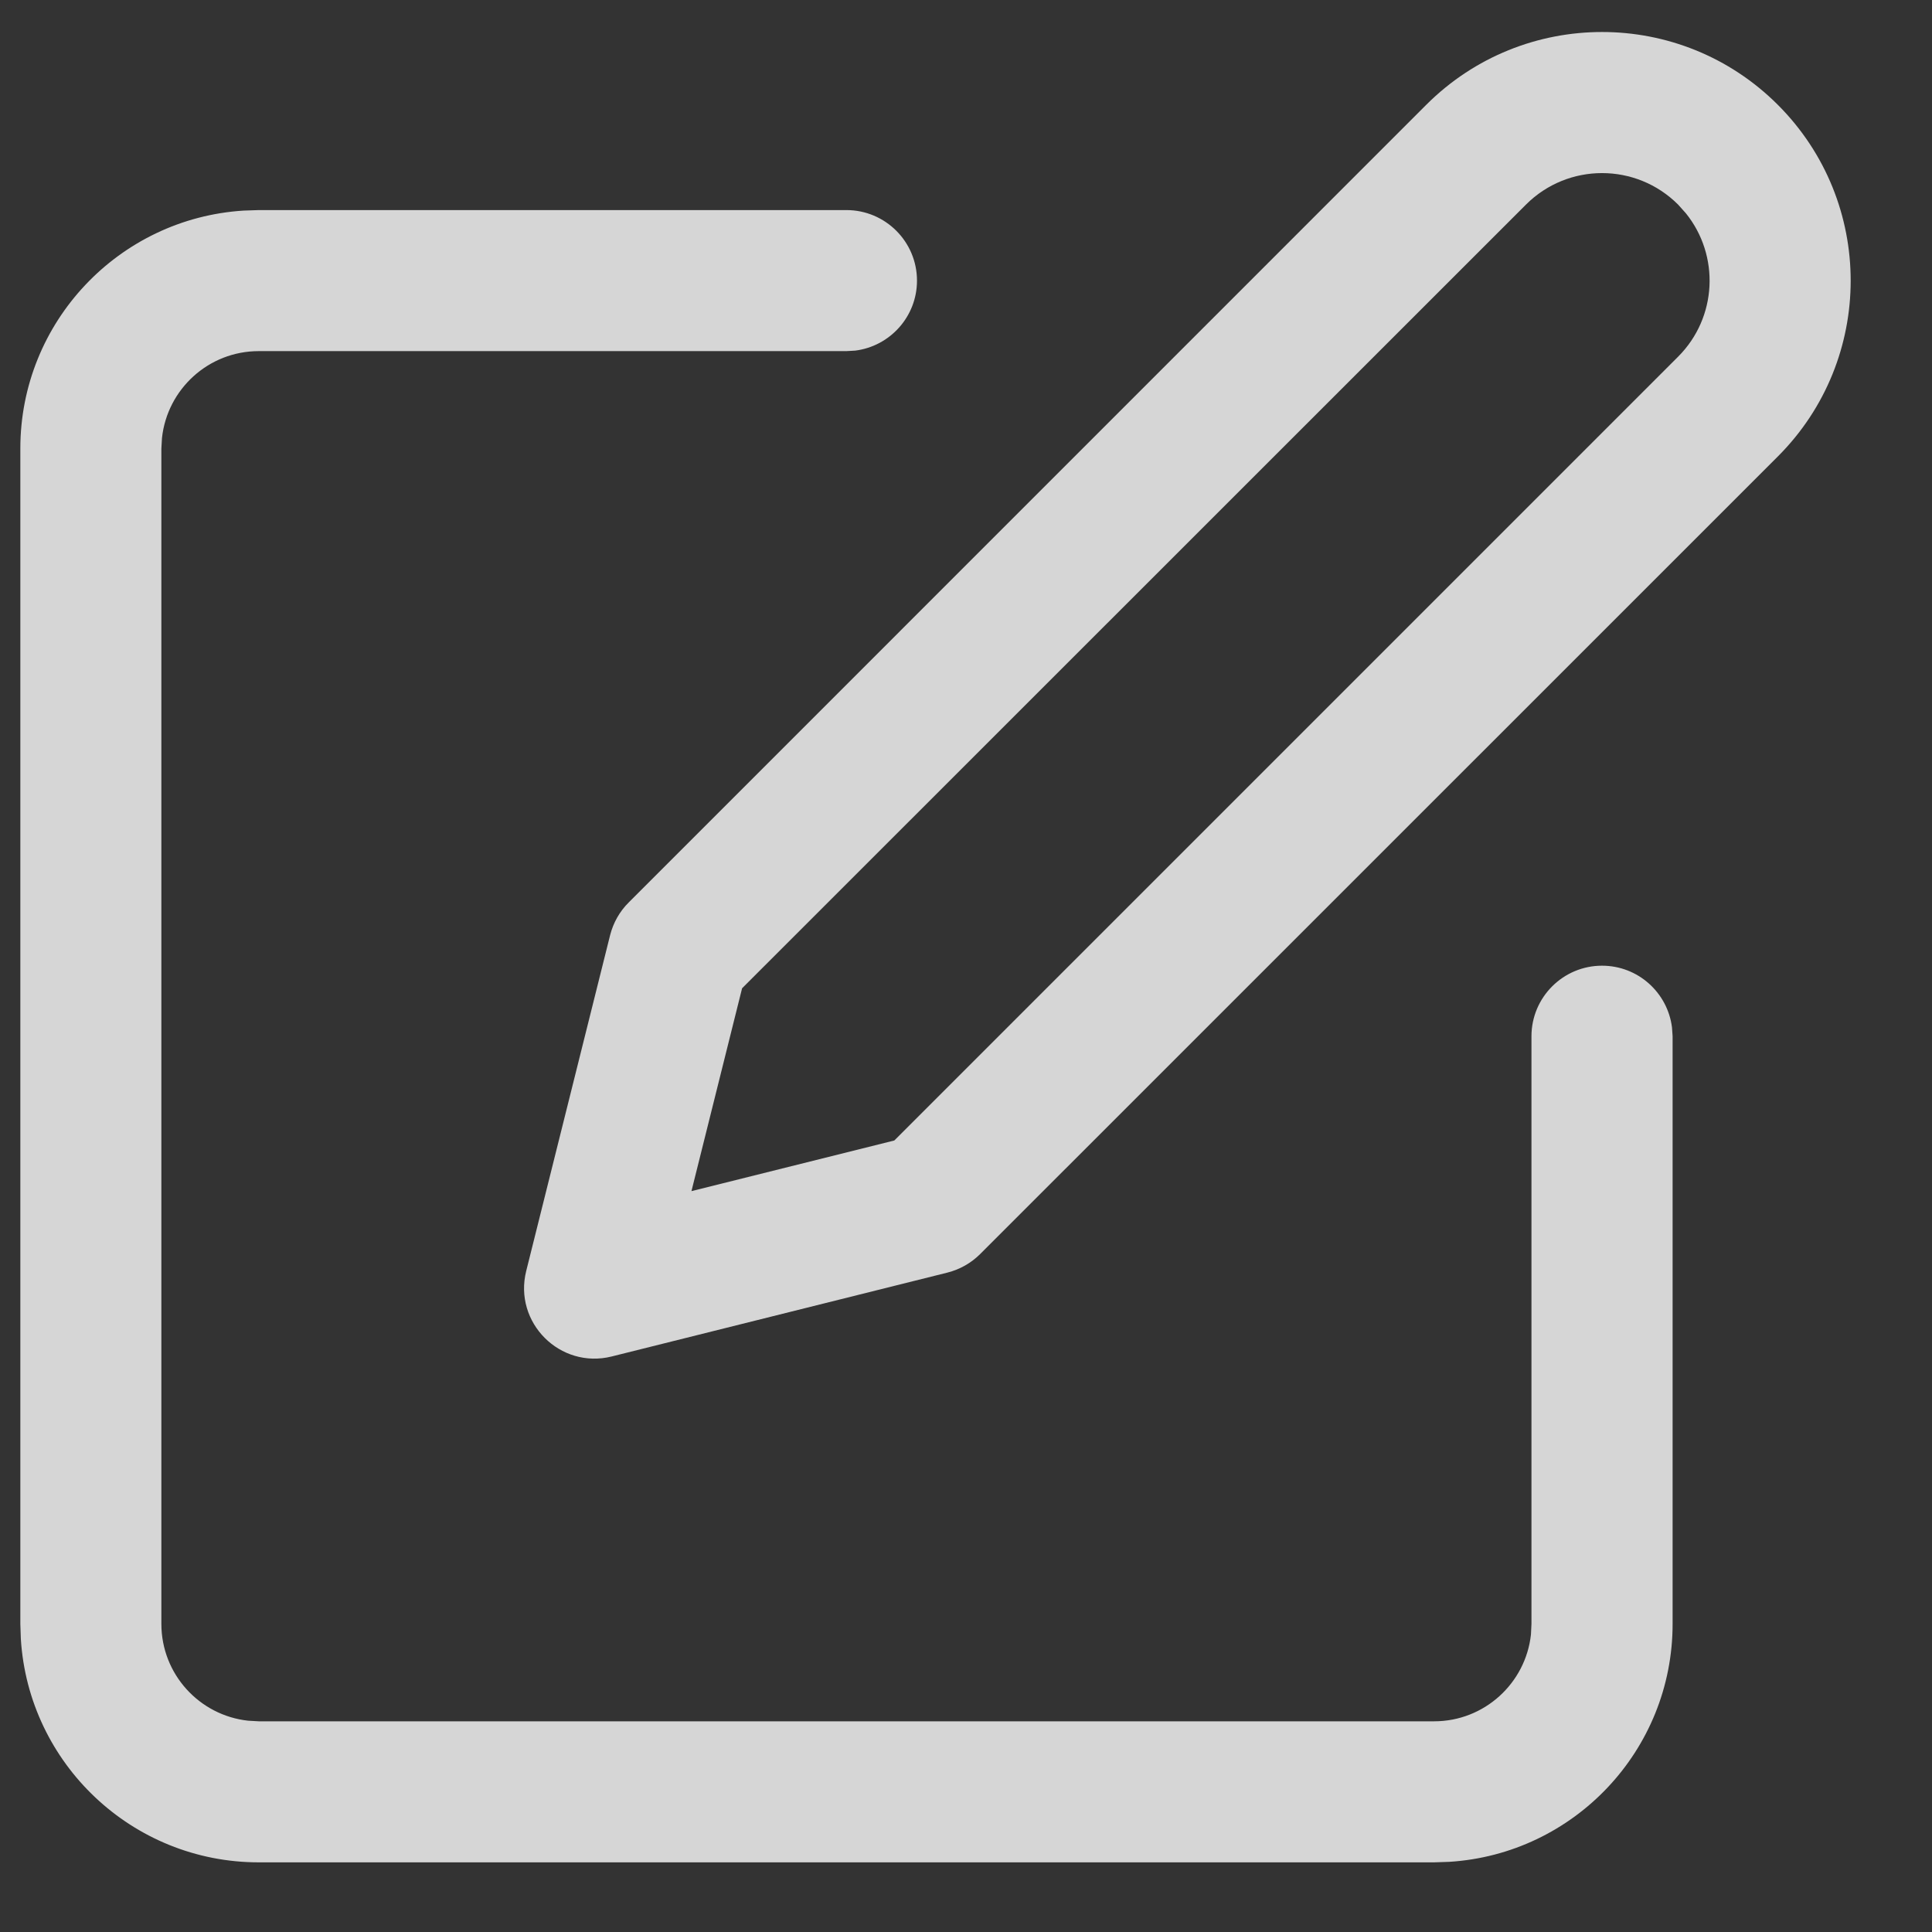<?xml version="1.0" encoding="UTF-8"?>
<svg width="19px" height="19px" viewBox="0 0 19 19" version="1.1" xmlns="http://www.w3.org/2000/svg" xmlns:xlink="http://www.w3.org/1999/xlink">
    <rect x="0" y="0" width="19" height="19" fill="#333333" stroke="none"/>
    <title>contact form</title>
    <g id="Page-1" stroke="none" stroke-width="1" fill="none" fill-rule="evenodd" opacity="0.8">
        <g id="PRODUCTS-AND-SOLUTIONS" transform="translate(-235, -490)" fill="#FFFFFF" fill-rule="nonzero">
            <g id="Group-10" transform="translate(234, 145.278)">
                <g id="Group-9" transform="translate(0.2, 285)">
                    <path d="M9.124,61.788 C9.507,61.788 9.818,62.099 9.818,62.482 C9.818,62.835 9.553,63.127 9.211,63.17 L9.124,63.175 L3.345,63.175 C2.851,63.175 2.445,63.549 2.393,64.029 L2.387,64.133 L2.387,75.692 C2.387,76.186 2.761,76.592 3.24,76.644 L3.345,76.65 L14.904,76.65 C15.397,76.65 15.804,76.276 15.856,75.796 L15.861,75.692 L15.861,69.913 C15.861,69.53 16.172,69.219 16.555,69.219 C16.909,69.219 17.2,69.484 17.243,69.826 L17.249,69.913 L17.249,75.692 C17.249,76.937 16.278,77.956 15.052,78.032 L14.904,78.037 L3.345,78.037 C2.1,78.037 1.081,77.066 1.005,75.84 L1,75.692 L1,64.133 C1,62.888 1.971,61.869 3.197,61.793 L3.345,61.788 L9.124,61.788 Z M14.826,60.753 C15.781,59.798 17.329,59.798 18.284,60.753 C19.239,61.708 19.239,63.256 18.284,64.211 L18.284,64.211 L10.44,72.054 C10.351,72.143 10.24,72.206 10.118,72.237 L10.118,72.237 L6.816,73.062 C6.308,73.189 5.848,72.729 5.975,72.221 L5.975,72.221 L6.8,68.919 C6.831,68.797 6.894,68.685 6.983,68.597 L6.983,68.597 Z M17.303,61.734 C16.89,61.321 16.22,61.321 15.807,61.734 L15.807,61.734 L8.098,69.441 L7.6,71.436 L9.595,70.938 L17.303,63.23 C17.689,62.844 17.714,62.235 17.38,61.82 L17.38,61.82 Z" id="contact-form"></path>
                </g>
            </g>
        </g>
    </g>
</svg>